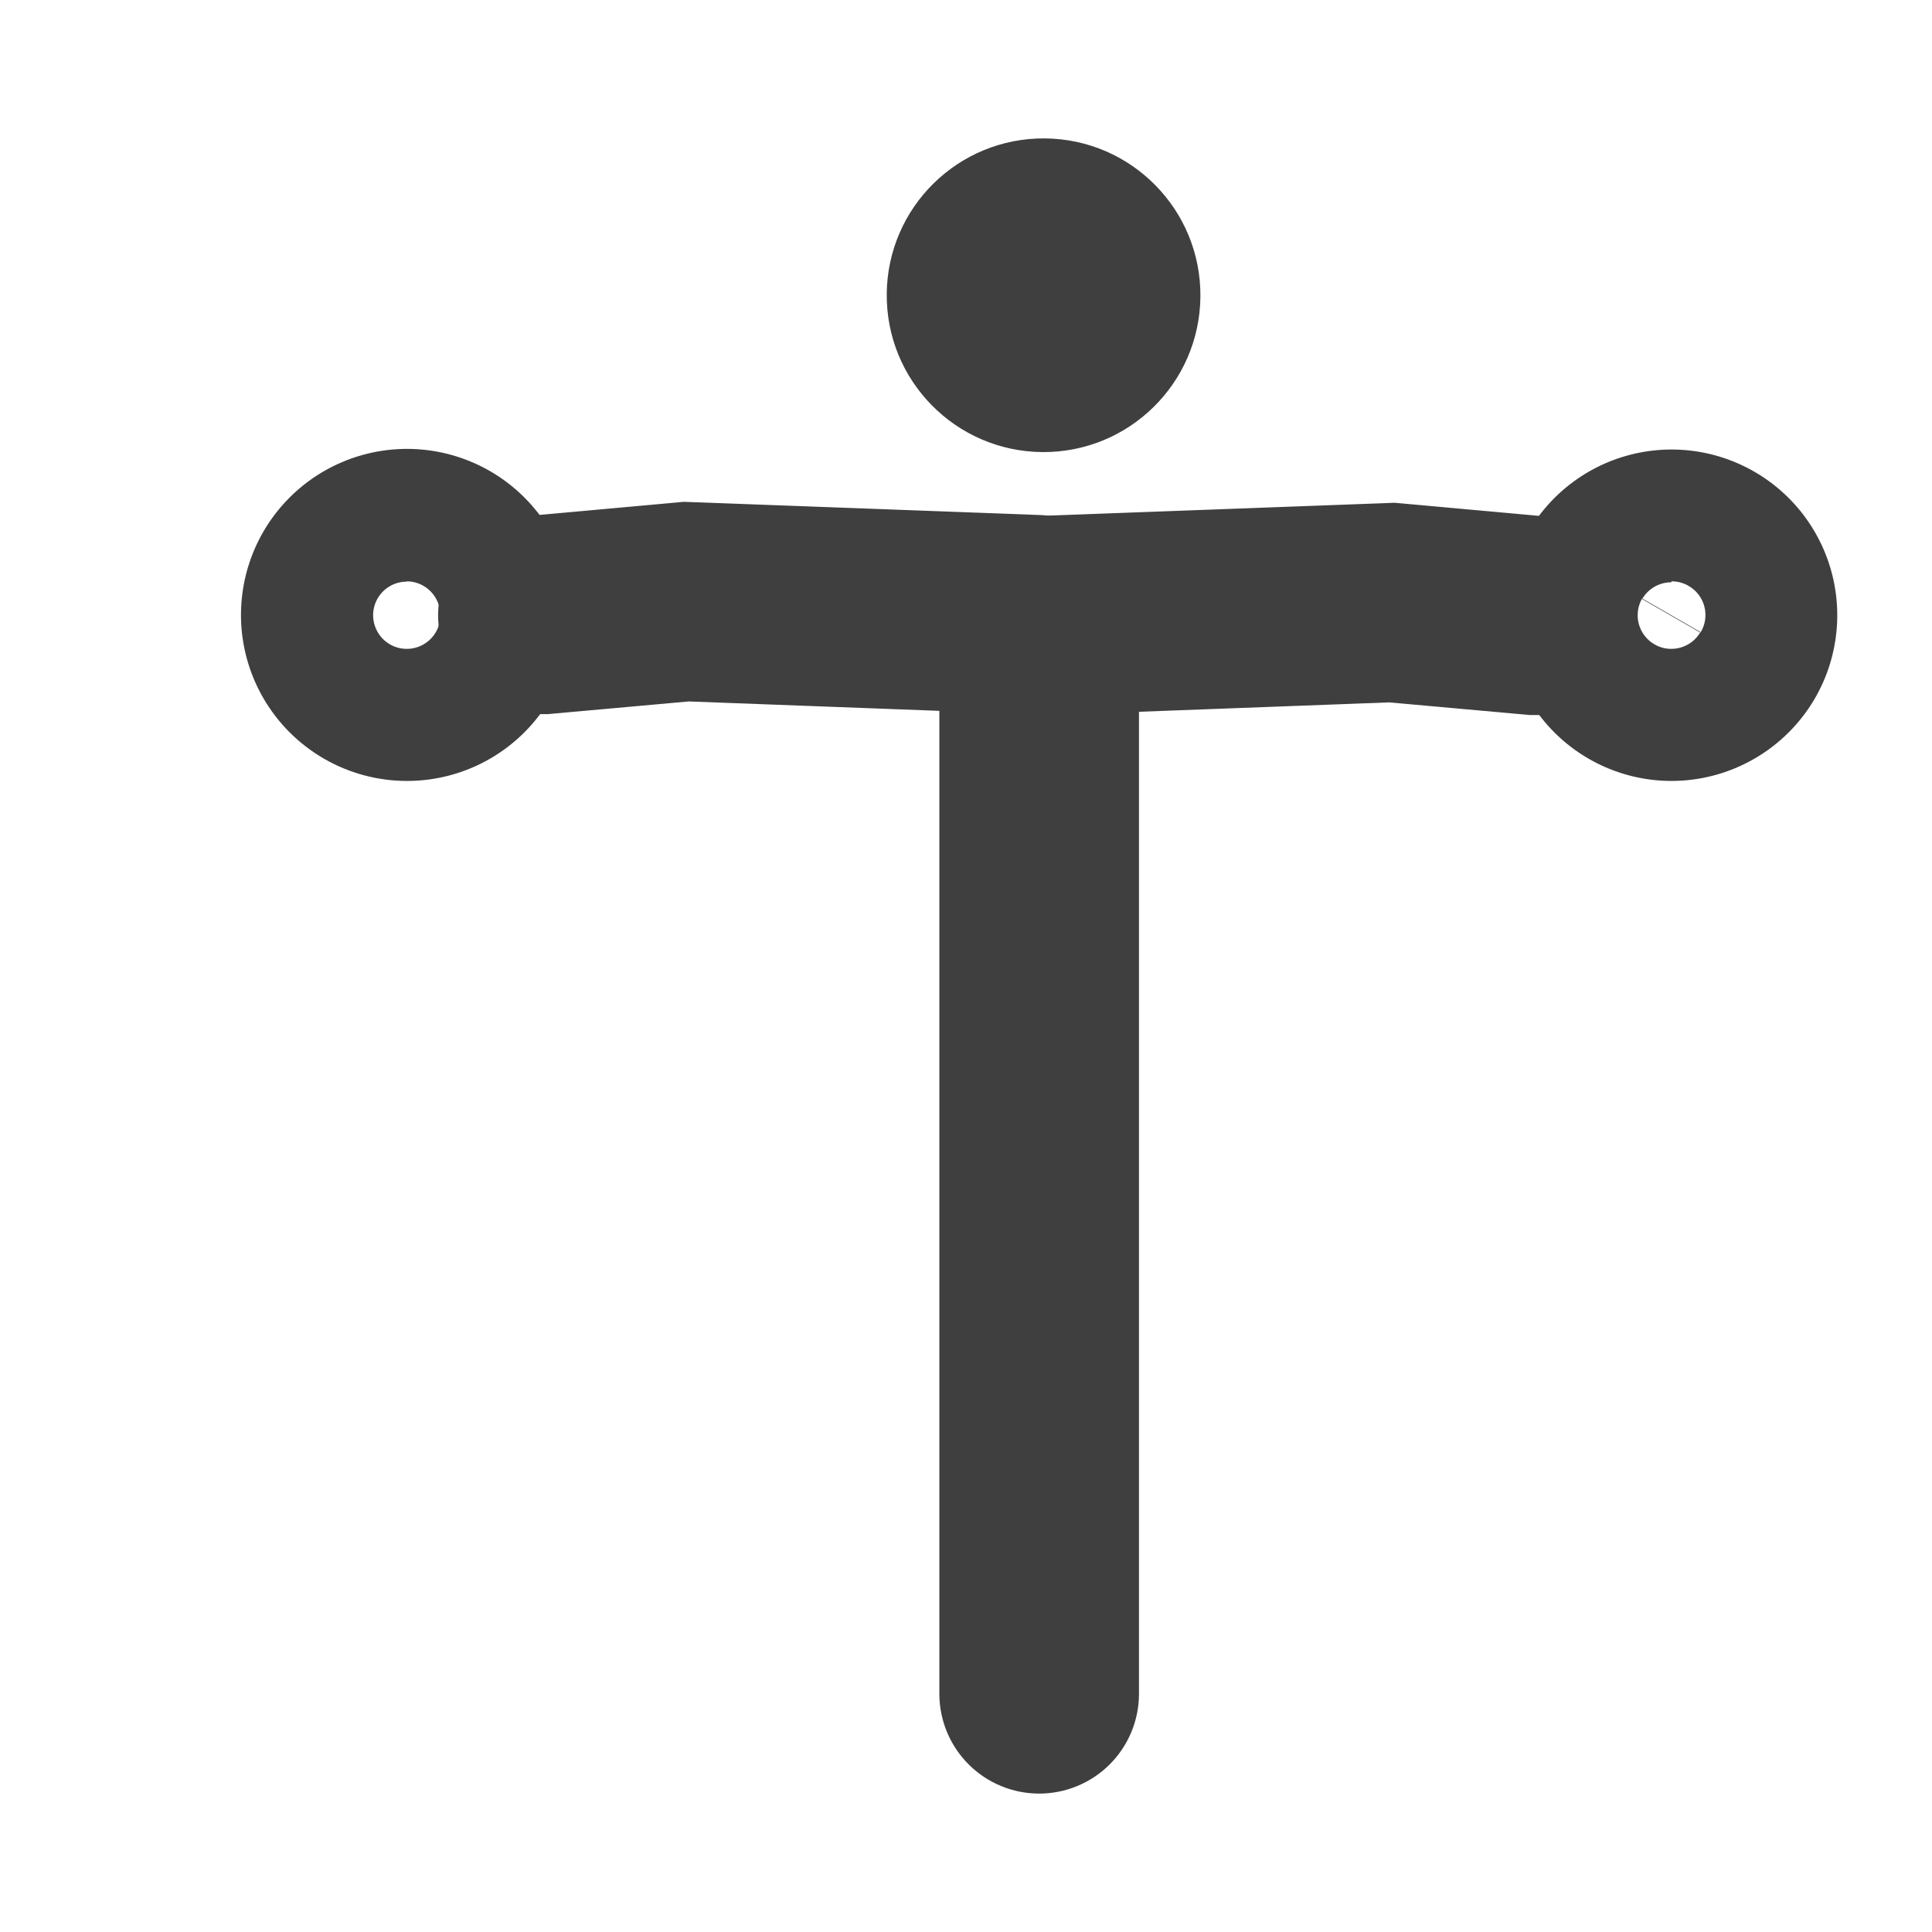 <?xml version="1.0" encoding="UTF-8"?>
<!-- Uploaded to: SVG Repo, www.svgrepo.com, Generator: SVG Repo Mixer Tools -->
<svg width="800px" height="800px" version="1.1" viewBox="144 144 512 512" xmlns="http://www.w3.org/2000/svg">
 <g fill="#3f3f40">
  <path d="m551.98 333.5h-2.434l-37.367-3.359-91.777 3.441c-7.184 0.574-14.289-1.809-19.672-6.594-5.387-4.785-8.586-11.562-8.863-18.762-0.273-7.199 2.402-14.203 7.406-19.383 5.004-5.184 11.91-8.102 19.113-8.078l95.137-3.527 40.723 3.695h0.004c8.699 1.293 16.188 6.824 19.98 14.762s3.391 17.238-1.07 24.82c-4.461 7.582-12.398 12.445-21.18 12.984z"/>
  <path d="m586.91 350.96c-12.973-0.02-25.273-5.773-33.605-15.723-8.328-9.949-11.832-23.07-9.57-35.844 2.262-12.777 10.055-23.898 21.293-30.387 11.238-6.484 24.766-7.668 36.961-3.234 12.191 4.438 21.801 14.035 26.246 26.223 4.445 12.191 3.273 25.723-3.199 36.965-3.863 6.691-9.422 12.246-16.113 16.109-6.691 3.863-14.285 5.894-22.012 5.891zm-7.723-48.367c-1.18 2.051-1.5 4.484-0.887 6.766 0.617 2.285 2.113 4.231 4.16 5.41 4.266 2.461 9.719 0.992 12.176-3.273zm22.922 13.438m-15.199-17.719c-3.184-0.004-6.129 1.691-7.723 4.449l15.449 8.902c1.273-2.059 1.652-4.547 1.051-6.894-0.602-2.344-2.133-4.34-4.242-5.531-1.355-0.777-2.887-1.184-4.449-1.176z"/>
  <path d="m286.81 333.5c-9.23 0.09-17.844-4.637-22.719-12.477-4.879-7.84-5.312-17.652-1.152-25.895s12.316-13.715 21.52-14.445l40.723-3.695 95.137 3.527h0.004c9.156 0.73 17.281 6.164 21.457 14.348 4.176 8.188 3.801 17.953-0.984 25.797-4.785 7.844-13.301 12.641-22.488 12.672l-91.777-3.441-37.367 3.359-2.352-0.004z"/>
  <path d="m251.88 350.96c-7.727 0.004-15.316-2.027-22.008-5.891-6.695-3.863-12.25-9.418-16.113-16.109-6.504-11.262-7.691-24.824-3.242-37.047 4.445-12.219 14.07-21.848 26.293-26.297 12.219-4.449 25.781-3.266 37.047 3.234 11.262 6.5 19.074 17.652 21.336 30.457 2.262 12.809-1.258 25.961-9.617 35.926-8.355 9.965-20.691 15.723-33.695 15.727zm-7.809-39.465c2.457 4.266 7.906 5.734 12.176 3.273 4.266-2.457 5.731-7.906 3.273-12.176zm7.727-13.352h-0.004c-1.559-0.008-3.094 0.398-4.449 1.176-2.051 1.18-3.551 3.125-4.164 5.406-0.613 2.285-0.293 4.723 0.891 6.769l15.449-8.902c-1.57-2.789-4.523-4.523-7.727-4.531z"/>
  <path d="m419.39 619.32c-6.973 0-13.66-2.754-18.613-7.66-4.953-4.902-7.769-11.566-7.836-18.539v-285.49c0-9.449 5.043-18.18 13.227-22.906 8.184-4.723 18.266-4.723 26.449 0 8.184 4.727 13.223 13.457 13.223 22.906v285.49c-0.066 6.973-2.883 13.637-7.836 18.539-4.953 4.906-11.641 7.66-18.613 7.66z"/>
  <path d="m420.93 180.68c22.953 0.203 41.395 18.977 41.191 41.93-0.203 22.957-18.977 41.398-41.934 41.195-22.953-0.207-41.395-18.98-41.191-41.934 0.203-22.953 18.977-41.398 41.934-41.191"/>
 </g>
</svg>
